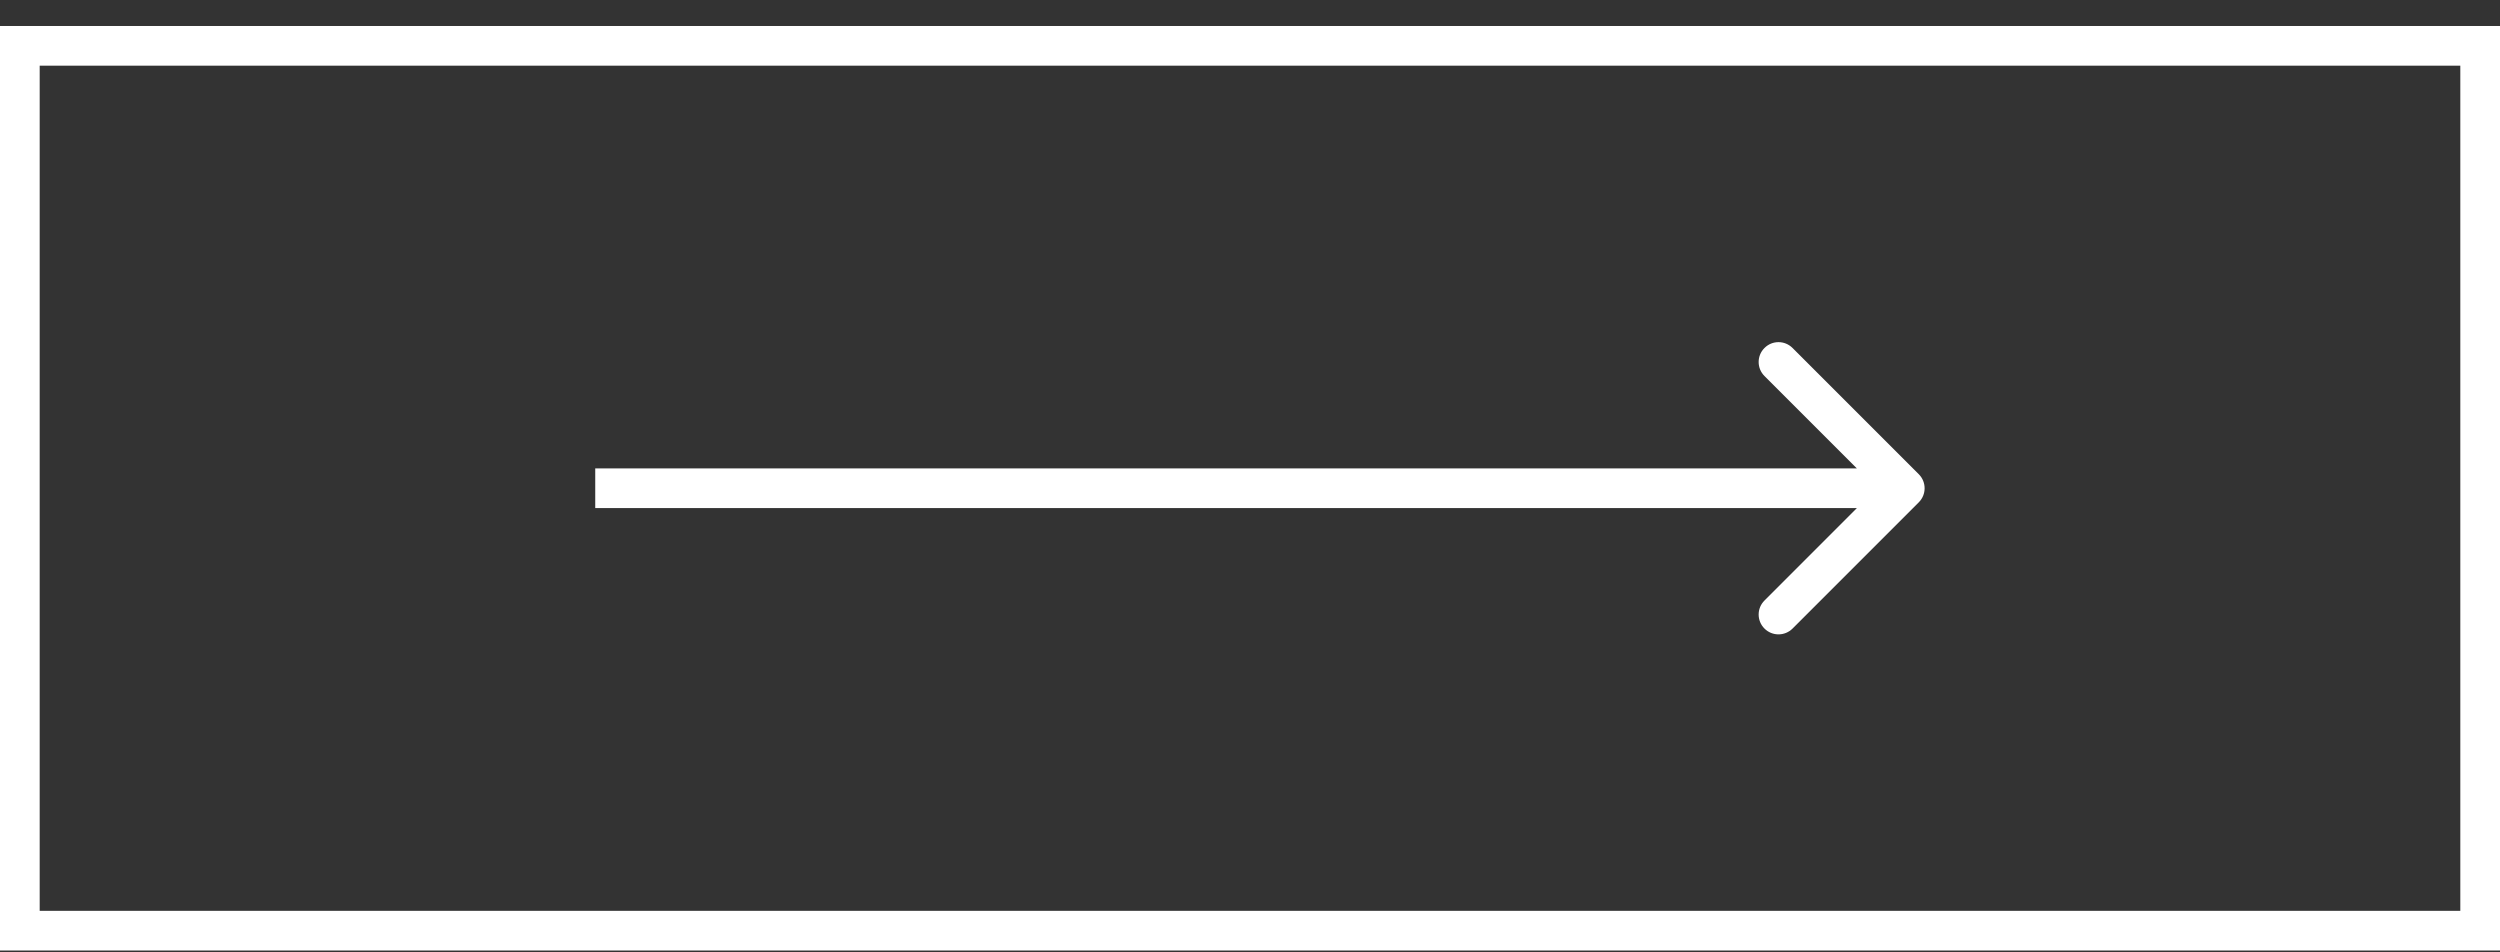 <?xml version="1.0" encoding="UTF-8"?> <svg xmlns="http://www.w3.org/2000/svg" width="63" height="24" viewBox="0 0 63 24" fill="none"><rect x="0" y="0" width="63" height="24" fill="#333333" stroke="none"/> <path d="M48.354 12.658C48.549 12.463 48.549 12.146 48.354 11.951L45.172 8.769C44.976 8.573 44.66 8.573 44.465 8.769C44.269 8.964 44.269 9.281 44.465 9.476L47.293 12.304L44.465 15.133C44.269 15.328 44.269 15.645 44.465 15.84C44.66 16.035 44.976 16.035 45.172 15.84L48.354 12.658ZM15 12.804L48 12.804L48 11.804L15 11.804L15 12.804Z" fill="white"></path> <rect x="0.5" y="1.155" width="62" height="22.298" stroke="white"></rect> </svg> 